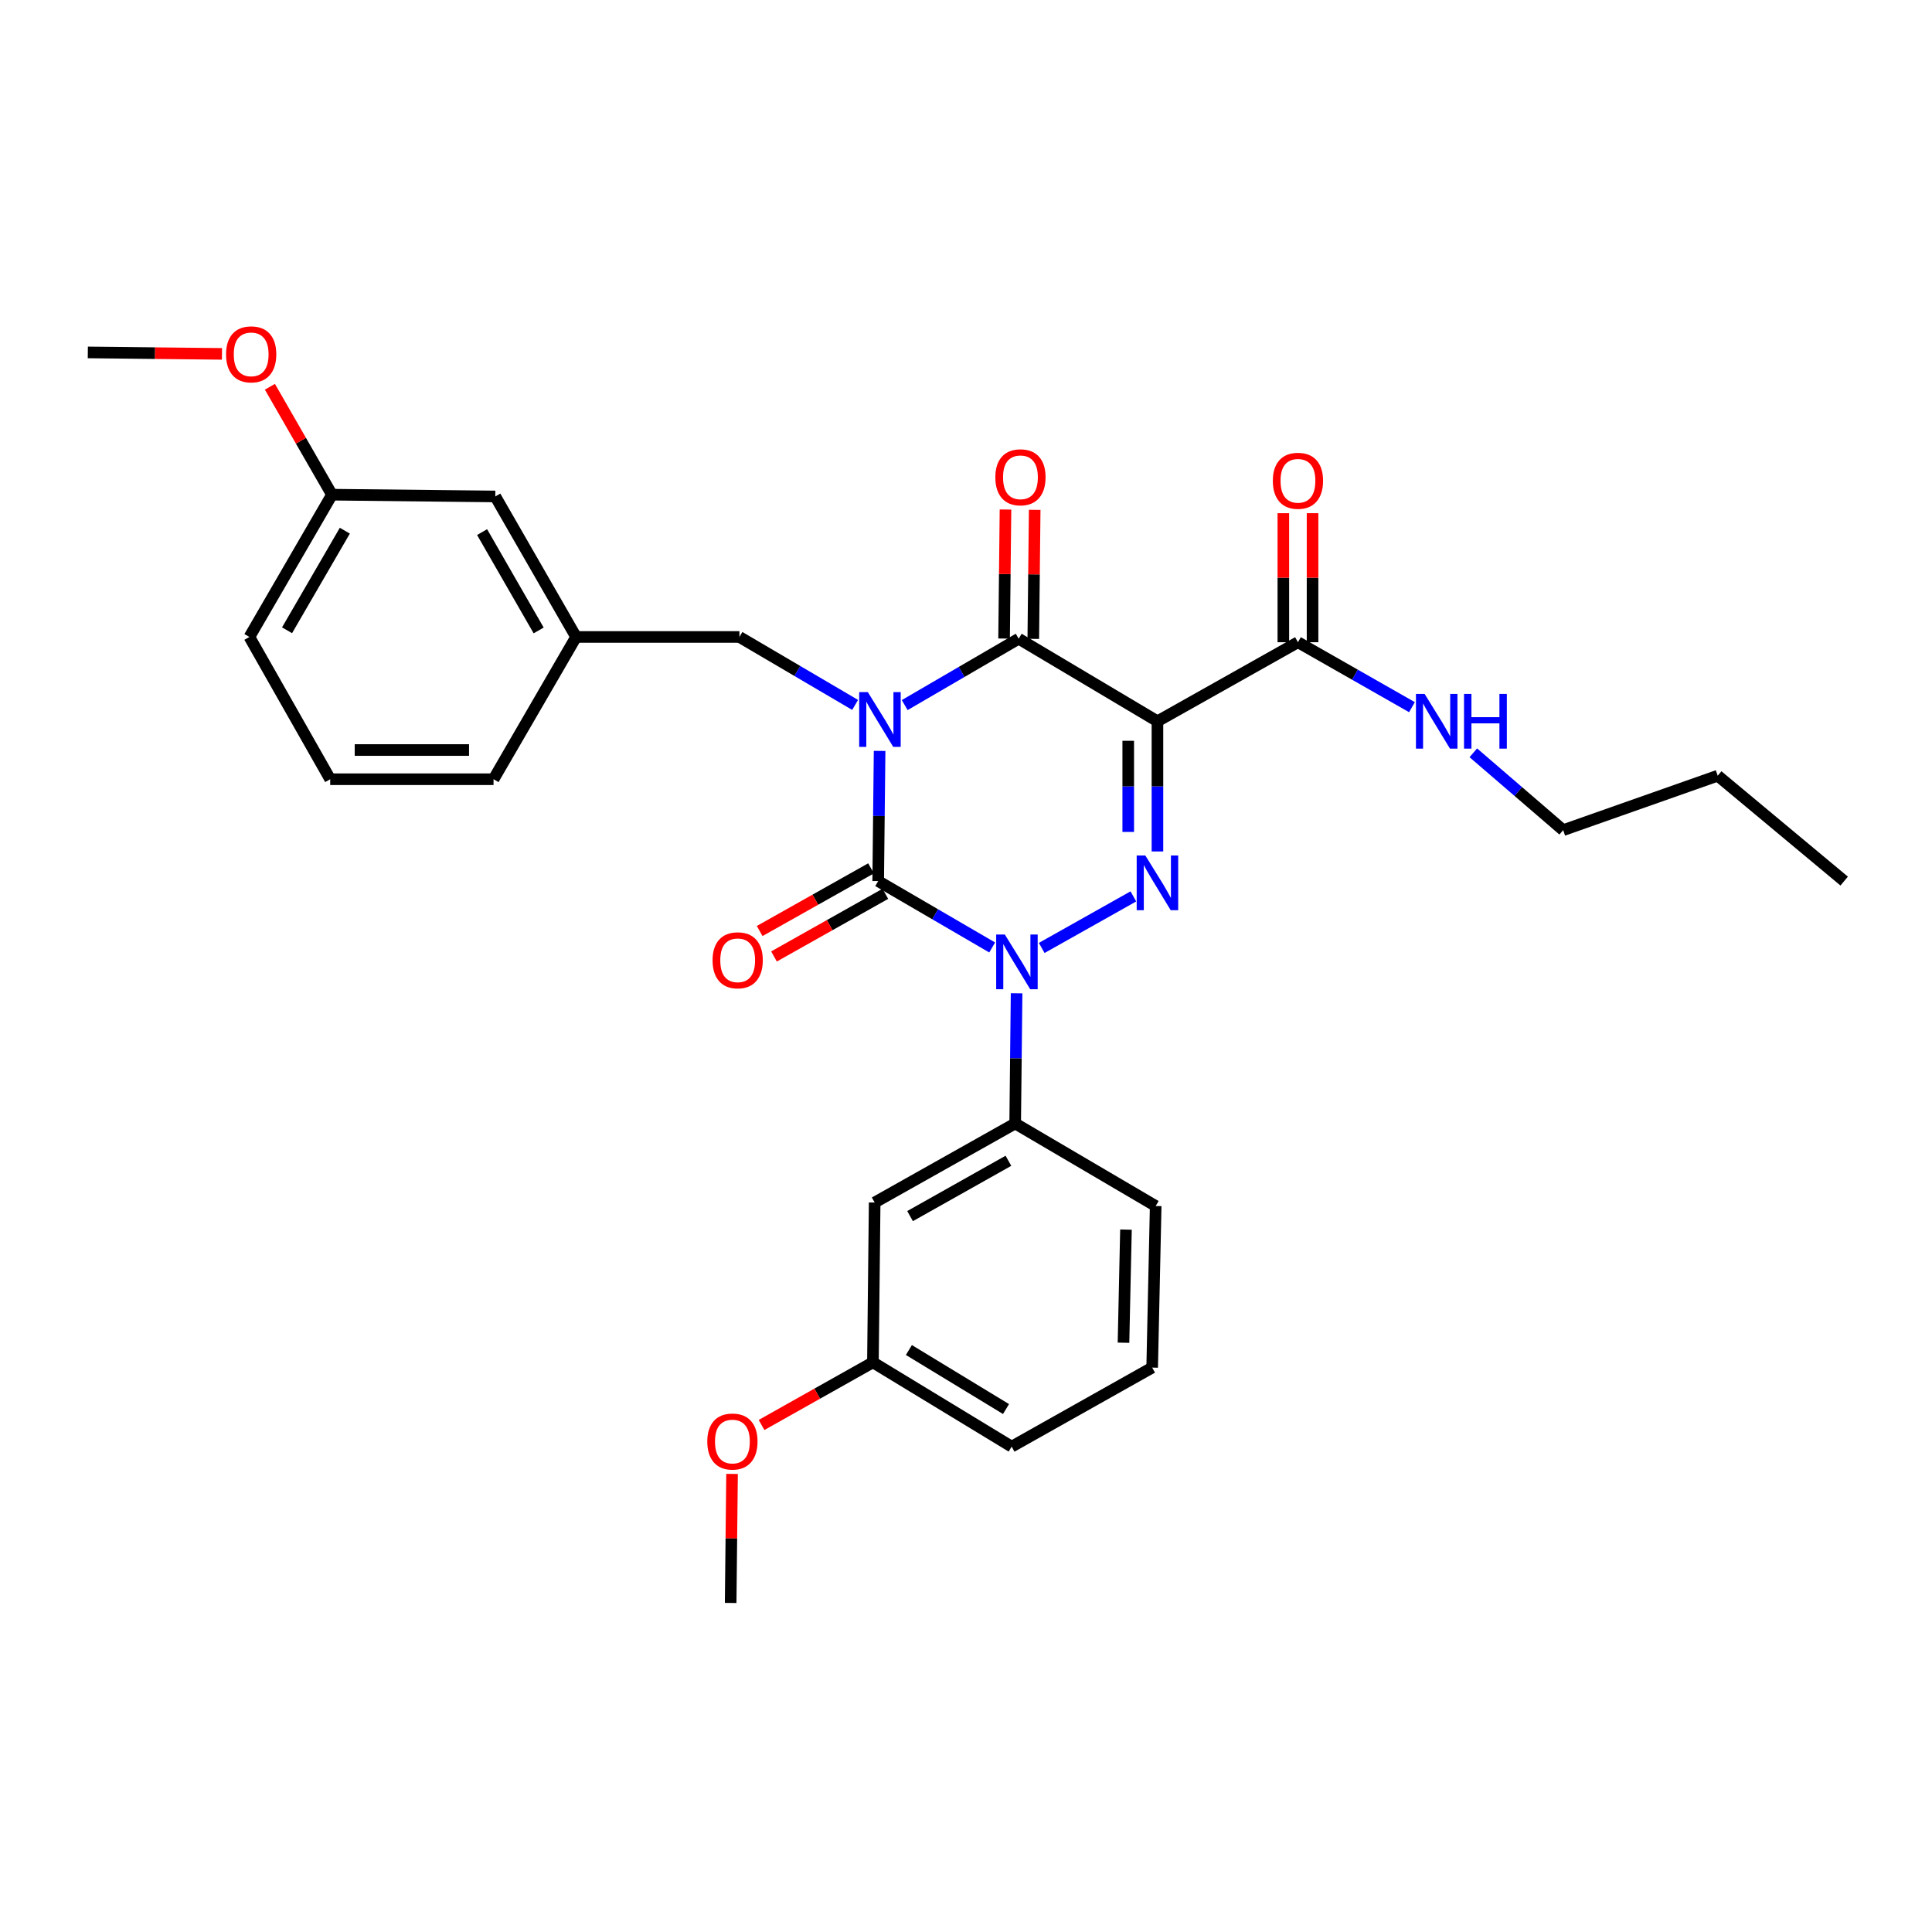 <?xml version='1.0' encoding='iso-8859-1'?>
<svg version='1.1' baseProfile='full'
              xmlns='http://www.w3.org/2000/svg'
                      xmlns:rdkit='http://www.rdkit.org/xml'
                      xmlns:xlink='http://www.w3.org/1999/xlink'
                  xml:space='preserve'
width='1000px' height='1000px' viewBox='0 0 1000 1000'>
<!-- END OF HEADER -->
<rect style='opacity:1.0;fill:#FFFFFF;stroke:none' width='1000' height='1000' x='0' y='0'> </rect>
<path class='bond-0' d='M 455.28,388.664 L 454.915,422.357' style='fill:none;fill-rule:evenodd;stroke:#0000FF;stroke-width:6px;stroke-linecap:butt;stroke-linejoin:miter;stroke-opacity:1' />
<path class='bond-0' d='M 454.915,422.357 L 454.55,456.049' style='fill:none;fill-rule:evenodd;stroke:#000000;stroke-width:6px;stroke-linecap:butt;stroke-linejoin:miter;stroke-opacity:1' />
<path class='bond-1' d='M 468.274,364.95 L 497.771,347.774' style='fill:none;fill-rule:evenodd;stroke:#0000FF;stroke-width:6px;stroke-linecap:butt;stroke-linejoin:miter;stroke-opacity:1' />
<path class='bond-1' d='M 497.771,347.774 L 527.269,330.599' style='fill:none;fill-rule:evenodd;stroke:#000000;stroke-width:6px;stroke-linecap:butt;stroke-linejoin:miter;stroke-opacity:1' />
<path class='bond-2' d='M 442.608,364.865 L 412.669,347.279' style='fill:none;fill-rule:evenodd;stroke:#0000FF;stroke-width:6px;stroke-linecap:butt;stroke-linejoin:miter;stroke-opacity:1' />
<path class='bond-2' d='M 412.669,347.279 L 382.729,329.692' style='fill:none;fill-rule:evenodd;stroke:#000000;stroke-width:6px;stroke-linecap:butt;stroke-linejoin:miter;stroke-opacity:1' />
<path class='bond-3' d='M 454.55,456.049 L 484.047,473.228' style='fill:none;fill-rule:evenodd;stroke:#000000;stroke-width:6px;stroke-linecap:butt;stroke-linejoin:miter;stroke-opacity:1' />
<path class='bond-3' d='M 484.047,473.228 L 513.544,490.407' style='fill:none;fill-rule:evenodd;stroke:#0000FF;stroke-width:6px;stroke-linecap:butt;stroke-linejoin:miter;stroke-opacity:1' />
<path class='bond-4' d='M 450.844,449.462 L 422.023,465.676' style='fill:none;fill-rule:evenodd;stroke:#000000;stroke-width:6px;stroke-linecap:butt;stroke-linejoin:miter;stroke-opacity:1' />
<path class='bond-4' d='M 422.023,465.676 L 393.203,481.89' style='fill:none;fill-rule:evenodd;stroke:#FF0000;stroke-width:6px;stroke-linecap:butt;stroke-linejoin:miter;stroke-opacity:1' />
<path class='bond-4' d='M 458.256,462.637 L 429.435,478.851' style='fill:none;fill-rule:evenodd;stroke:#000000;stroke-width:6px;stroke-linecap:butt;stroke-linejoin:miter;stroke-opacity:1' />
<path class='bond-4' d='M 429.435,478.851 L 400.615,495.065' style='fill:none;fill-rule:evenodd;stroke:#FF0000;stroke-width:6px;stroke-linecap:butt;stroke-linejoin:miter;stroke-opacity:1' />
<path class='bond-5' d='M 526.185,514.123 L 525.82,547.815' style='fill:none;fill-rule:evenodd;stroke:#0000FF;stroke-width:6px;stroke-linecap:butt;stroke-linejoin:miter;stroke-opacity:1' />
<path class='bond-5' d='M 525.82,547.815 L 525.455,581.508' style='fill:none;fill-rule:evenodd;stroke:#000000;stroke-width:6px;stroke-linecap:butt;stroke-linejoin:miter;stroke-opacity:1' />
<path class='bond-6' d='M 539.188,490.657 L 586.631,463.972' style='fill:none;fill-rule:evenodd;stroke:#0000FF;stroke-width:6px;stroke-linecap:butt;stroke-linejoin:miter;stroke-opacity:1' />
<path class='bond-7' d='M 599.089,440.714 L 599.089,407.021' style='fill:none;fill-rule:evenodd;stroke:#0000FF;stroke-width:6px;stroke-linecap:butt;stroke-linejoin:miter;stroke-opacity:1' />
<path class='bond-7' d='M 599.089,407.021 L 599.089,373.328' style='fill:none;fill-rule:evenodd;stroke:#000000;stroke-width:6px;stroke-linecap:butt;stroke-linejoin:miter;stroke-opacity:1' />
<path class='bond-7' d='M 583.972,430.606 L 583.972,407.021' style='fill:none;fill-rule:evenodd;stroke:#0000FF;stroke-width:6px;stroke-linecap:butt;stroke-linejoin:miter;stroke-opacity:1' />
<path class='bond-7' d='M 583.972,407.021 L 583.972,383.436' style='fill:none;fill-rule:evenodd;stroke:#000000;stroke-width:6px;stroke-linecap:butt;stroke-linejoin:miter;stroke-opacity:1' />
<path class='bond-8' d='M 599.089,373.328 L 671.816,332.413' style='fill:none;fill-rule:evenodd;stroke:#000000;stroke-width:6px;stroke-linecap:butt;stroke-linejoin:miter;stroke-opacity:1' />
<path class='bond-9' d='M 599.089,373.328 L 527.269,330.599' style='fill:none;fill-rule:evenodd;stroke:#000000;stroke-width:6px;stroke-linecap:butt;stroke-linejoin:miter;stroke-opacity:1' />
<path class='bond-10' d='M 534.826,330.682 L 535.192,297.289' style='fill:none;fill-rule:evenodd;stroke:#000000;stroke-width:6px;stroke-linecap:butt;stroke-linejoin:miter;stroke-opacity:1' />
<path class='bond-10' d='M 535.192,297.289 L 535.557,263.896' style='fill:none;fill-rule:evenodd;stroke:#FF0000;stroke-width:6px;stroke-linecap:butt;stroke-linejoin:miter;stroke-opacity:1' />
<path class='bond-10' d='M 519.711,330.516 L 520.076,297.124' style='fill:none;fill-rule:evenodd;stroke:#000000;stroke-width:6px;stroke-linecap:butt;stroke-linejoin:miter;stroke-opacity:1' />
<path class='bond-10' d='M 520.076,297.124 L 520.442,263.731' style='fill:none;fill-rule:evenodd;stroke:#FF0000;stroke-width:6px;stroke-linecap:butt;stroke-linejoin:miter;stroke-opacity:1' />
<path class='bond-11' d='M 809.091,429.688 L 785.84,409.668' style='fill:none;fill-rule:evenodd;stroke:#000000;stroke-width:6px;stroke-linecap:butt;stroke-linejoin:miter;stroke-opacity:1' />
<path class='bond-11' d='M 785.84,409.668 L 762.589,389.648' style='fill:none;fill-rule:evenodd;stroke:#0000FF;stroke-width:6px;stroke-linecap:butt;stroke-linejoin:miter;stroke-opacity:1' />
<path class='bond-12' d='M 809.091,429.688 L 889.091,401.504' style='fill:none;fill-rule:evenodd;stroke:#000000;stroke-width:6px;stroke-linecap:butt;stroke-linejoin:miter;stroke-opacity:1' />
<path class='bond-13' d='M 679.374,332.413 L 679.374,299.02' style='fill:none;fill-rule:evenodd;stroke:#000000;stroke-width:6px;stroke-linecap:butt;stroke-linejoin:miter;stroke-opacity:1' />
<path class='bond-13' d='M 679.374,299.02 L 679.374,265.627' style='fill:none;fill-rule:evenodd;stroke:#FF0000;stroke-width:6px;stroke-linecap:butt;stroke-linejoin:miter;stroke-opacity:1' />
<path class='bond-13' d='M 664.258,332.413 L 664.258,299.02' style='fill:none;fill-rule:evenodd;stroke:#000000;stroke-width:6px;stroke-linecap:butt;stroke-linejoin:miter;stroke-opacity:1' />
<path class='bond-13' d='M 664.258,299.02 L 664.258,265.627' style='fill:none;fill-rule:evenodd;stroke:#FF0000;stroke-width:6px;stroke-linecap:butt;stroke-linejoin:miter;stroke-opacity:1' />
<path class='bond-14' d='M 671.816,332.413 L 701.323,349.223' style='fill:none;fill-rule:evenodd;stroke:#000000;stroke-width:6px;stroke-linecap:butt;stroke-linejoin:miter;stroke-opacity:1' />
<path class='bond-14' d='M 701.323,349.223 L 730.83,366.033' style='fill:none;fill-rule:evenodd;stroke:#0000FF;stroke-width:6px;stroke-linecap:butt;stroke-linejoin:miter;stroke-opacity:1' />
<path class='bond-15' d='M 889.091,401.504 L 954.545,456.049' style='fill:none;fill-rule:evenodd;stroke:#000000;stroke-width:6px;stroke-linecap:butt;stroke-linejoin:miter;stroke-opacity:1' />
<path class='bond-16' d='M 171.82,256.049 L 129.091,329.692' style='fill:none;fill-rule:evenodd;stroke:#000000;stroke-width:6px;stroke-linecap:butt;stroke-linejoin:miter;stroke-opacity:1' />
<path class='bond-16' d='M 178.486,274.682 L 148.575,326.232' style='fill:none;fill-rule:evenodd;stroke:#000000;stroke-width:6px;stroke-linecap:butt;stroke-linejoin:miter;stroke-opacity:1' />
<path class='bond-17' d='M 171.82,256.049 L 256.364,256.965' style='fill:none;fill-rule:evenodd;stroke:#000000;stroke-width:6px;stroke-linecap:butt;stroke-linejoin:miter;stroke-opacity:1' />
<path class='bond-18' d='M 171.82,256.049 L 155.76,228.118' style='fill:none;fill-rule:evenodd;stroke:#000000;stroke-width:6px;stroke-linecap:butt;stroke-linejoin:miter;stroke-opacity:1' />
<path class='bond-18' d='M 155.76,228.118 L 139.699,200.188' style='fill:none;fill-rule:evenodd;stroke:#FF0000;stroke-width:6px;stroke-linecap:butt;stroke-linejoin:miter;stroke-opacity:1' />
<path class='bond-19' d='M 382.729,329.692 L 298.186,329.692' style='fill:none;fill-rule:evenodd;stroke:#000000;stroke-width:6px;stroke-linecap:butt;stroke-linejoin:miter;stroke-opacity:1' />
<path class='bond-20' d='M 129.091,329.692 L 170.913,403.326' style='fill:none;fill-rule:evenodd;stroke:#000000;stroke-width:6px;stroke-linecap:butt;stroke-linejoin:miter;stroke-opacity:1' />
<path class='bond-21' d='M 451.82,705.144 L 523.632,748.781' style='fill:none;fill-rule:evenodd;stroke:#000000;stroke-width:6px;stroke-linecap:butt;stroke-linejoin:miter;stroke-opacity:1' />
<path class='bond-21' d='M 470.442,698.771 L 520.71,729.317' style='fill:none;fill-rule:evenodd;stroke:#000000;stroke-width:6px;stroke-linecap:butt;stroke-linejoin:miter;stroke-opacity:1' />
<path class='bond-22' d='M 451.82,705.144 L 452.727,622.415' style='fill:none;fill-rule:evenodd;stroke:#000000;stroke-width:6px;stroke-linecap:butt;stroke-linejoin:miter;stroke-opacity:1' />
<path class='bond-23' d='M 451.82,705.144 L 423,721.355' style='fill:none;fill-rule:evenodd;stroke:#000000;stroke-width:6px;stroke-linecap:butt;stroke-linejoin:miter;stroke-opacity:1' />
<path class='bond-23' d='M 423,721.355 L 394.179,737.566' style='fill:none;fill-rule:evenodd;stroke:#FF0000;stroke-width:6px;stroke-linecap:butt;stroke-linejoin:miter;stroke-opacity:1' />
<path class='bond-24' d='M 523.632,748.781 L 596.359,707.865' style='fill:none;fill-rule:evenodd;stroke:#000000;stroke-width:6px;stroke-linecap:butt;stroke-linejoin:miter;stroke-opacity:1' />
<path class='bond-25' d='M 596.359,707.865 L 598.182,624.229' style='fill:none;fill-rule:evenodd;stroke:#000000;stroke-width:6px;stroke-linecap:butt;stroke-linejoin:miter;stroke-opacity:1' />
<path class='bond-25' d='M 581.52,694.991 L 582.796,636.445' style='fill:none;fill-rule:evenodd;stroke:#000000;stroke-width:6px;stroke-linecap:butt;stroke-linejoin:miter;stroke-opacity:1' />
<path class='bond-26' d='M 598.182,624.229 L 525.455,581.508' style='fill:none;fill-rule:evenodd;stroke:#000000;stroke-width:6px;stroke-linecap:butt;stroke-linejoin:miter;stroke-opacity:1' />
<path class='bond-27' d='M 525.455,581.508 L 452.727,622.415' style='fill:none;fill-rule:evenodd;stroke:#000000;stroke-width:6px;stroke-linecap:butt;stroke-linejoin:miter;stroke-opacity:1' />
<path class='bond-27' d='M 521.956,600.819 L 471.047,629.454' style='fill:none;fill-rule:evenodd;stroke:#000000;stroke-width:6px;stroke-linecap:butt;stroke-linejoin:miter;stroke-opacity:1' />
<path class='bond-28' d='M 378.91,762.902 L 378.548,796.295' style='fill:none;fill-rule:evenodd;stroke:#FF0000;stroke-width:6px;stroke-linecap:butt;stroke-linejoin:miter;stroke-opacity:1' />
<path class='bond-28' d='M 378.548,796.295 L 378.186,829.688' style='fill:none;fill-rule:evenodd;stroke:#000000;stroke-width:6px;stroke-linecap:butt;stroke-linejoin:miter;stroke-opacity:1' />
<path class='bond-29' d='M 170.913,403.326 L 255.457,403.326' style='fill:none;fill-rule:evenodd;stroke:#000000;stroke-width:6px;stroke-linecap:butt;stroke-linejoin:miter;stroke-opacity:1' />
<path class='bond-29' d='M 183.595,388.21 L 242.775,388.21' style='fill:none;fill-rule:evenodd;stroke:#000000;stroke-width:6px;stroke-linecap:butt;stroke-linejoin:miter;stroke-opacity:1' />
<path class='bond-30' d='M 255.457,403.326 L 298.186,329.692' style='fill:none;fill-rule:evenodd;stroke:#000000;stroke-width:6px;stroke-linecap:butt;stroke-linejoin:miter;stroke-opacity:1' />
<path class='bond-31' d='M 298.186,329.692 L 256.364,256.965' style='fill:none;fill-rule:evenodd;stroke:#000000;stroke-width:6px;stroke-linecap:butt;stroke-linejoin:miter;stroke-opacity:1' />
<path class='bond-31' d='M 278.808,326.319 L 249.533,275.409' style='fill:none;fill-rule:evenodd;stroke:#000000;stroke-width:6px;stroke-linecap:butt;stroke-linejoin:miter;stroke-opacity:1' />
<path class='bond-32' d='M 114.892,183.167 L 80.174,182.791' style='fill:none;fill-rule:evenodd;stroke:#FF0000;stroke-width:6px;stroke-linecap:butt;stroke-linejoin:miter;stroke-opacity:1' />
<path class='bond-32' d='M 80.174,182.791 L 45.455,182.415' style='fill:none;fill-rule:evenodd;stroke:#000000;stroke-width:6px;stroke-linecap:butt;stroke-linejoin:miter;stroke-opacity:1' />
<path  class='atom-0' d='M 449.197 358.253
L 458.477 373.253
Q 459.397 374.733, 460.877 377.413
Q 462.357 380.093, 462.437 380.253
L 462.437 358.253
L 466.197 358.253
L 466.197 386.573
L 462.317 386.573
L 452.357 370.173
Q 451.197 368.253, 449.957 366.053
Q 448.757 363.853, 448.397 363.173
L 448.397 386.573
L 444.717 386.573
L 444.717 358.253
L 449.197 358.253
' fill='#0000FF'/>
<path  class='atom-2' d='M 520.102 483.712
L 529.382 498.712
Q 530.302 500.192, 531.782 502.872
Q 533.262 505.552, 533.342 505.712
L 533.342 483.712
L 537.102 483.712
L 537.102 512.032
L 533.222 512.032
L 523.262 495.632
Q 522.102 493.712, 520.862 491.512
Q 519.662 489.312, 519.302 488.632
L 519.302 512.032
L 515.622 512.032
L 515.622 483.712
L 520.102 483.712
' fill='#0000FF'/>
<path  class='atom-3' d='M 592.829 442.805
L 602.109 457.805
Q 603.029 459.285, 604.509 461.965
Q 605.989 464.645, 606.069 464.805
L 606.069 442.805
L 609.829 442.805
L 609.829 471.125
L 605.949 471.125
L 595.989 454.725
Q 594.829 452.805, 593.589 450.605
Q 592.389 448.405, 592.029 447.725
L 592.029 471.125
L 588.349 471.125
L 588.349 442.805
L 592.829 442.805
' fill='#0000FF'/>
<path  class='atom-7' d='M 515.184 247.043
Q 515.184 240.243, 518.544 236.443
Q 521.904 232.643, 528.184 232.643
Q 534.464 232.643, 537.824 236.443
Q 541.184 240.243, 541.184 247.043
Q 541.184 253.923, 537.784 257.843
Q 534.384 261.723, 528.184 261.723
Q 521.944 261.723, 518.544 257.843
Q 515.184 253.963, 515.184 247.043
M 528.184 258.523
Q 532.504 258.523, 534.824 255.643
Q 537.184 252.723, 537.184 247.043
Q 537.184 241.483, 534.824 238.683
Q 532.504 235.843, 528.184 235.843
Q 523.864 235.843, 521.504 238.643
Q 519.184 241.443, 519.184 247.043
Q 519.184 252.763, 521.504 255.643
Q 523.864 258.523, 528.184 258.523
' fill='#FF0000'/>
<path  class='atom-8' d='M 368.822 497.045
Q 368.822 490.245, 372.182 486.445
Q 375.542 482.645, 381.822 482.645
Q 388.102 482.645, 391.462 486.445
Q 394.822 490.245, 394.822 497.045
Q 394.822 503.925, 391.422 507.845
Q 388.022 511.725, 381.822 511.725
Q 375.582 511.725, 372.182 507.845
Q 368.822 503.965, 368.822 497.045
M 381.822 508.525
Q 386.142 508.525, 388.462 505.645
Q 390.822 502.725, 390.822 497.045
Q 390.822 491.485, 388.462 488.685
Q 386.142 485.845, 381.822 485.845
Q 377.502 485.845, 375.142 488.645
Q 372.822 491.445, 372.822 497.045
Q 372.822 502.765, 375.142 505.645
Q 377.502 508.525, 381.822 508.525
' fill='#FF0000'/>
<path  class='atom-10' d='M 658.816 248.857
Q 658.816 242.057, 662.176 238.257
Q 665.536 234.457, 671.816 234.457
Q 678.096 234.457, 681.456 238.257
Q 684.816 242.057, 684.816 248.857
Q 684.816 255.737, 681.416 259.657
Q 678.016 263.537, 671.816 263.537
Q 665.576 263.537, 662.176 259.657
Q 658.816 255.777, 658.816 248.857
M 671.816 260.337
Q 676.136 260.337, 678.456 257.457
Q 680.816 254.537, 680.816 248.857
Q 680.816 243.297, 678.456 240.497
Q 676.136 237.657, 671.816 237.657
Q 667.496 237.657, 665.136 240.457
Q 662.816 243.257, 662.816 248.857
Q 662.816 254.577, 665.136 257.457
Q 667.496 260.337, 671.816 260.337
' fill='#FF0000'/>
<path  class='atom-11' d='M 737.376 359.168
L 746.656 374.168
Q 747.576 375.648, 749.056 378.328
Q 750.536 381.008, 750.616 381.168
L 750.616 359.168
L 754.376 359.168
L 754.376 387.488
L 750.496 387.488
L 740.536 371.088
Q 739.376 369.168, 738.136 366.968
Q 736.936 364.768, 736.576 364.088
L 736.576 387.488
L 732.896 387.488
L 732.896 359.168
L 737.376 359.168
' fill='#0000FF'/>
<path  class='atom-11' d='M 757.776 359.168
L 761.616 359.168
L 761.616 371.208
L 776.096 371.208
L 776.096 359.168
L 779.936 359.168
L 779.936 387.488
L 776.096 387.488
L 776.096 374.408
L 761.616 374.408
L 761.616 387.488
L 757.776 387.488
L 757.776 359.168
' fill='#0000FF'/>
<path  class='atom-23' d='M 366.093 746.131
Q 366.093 739.331, 369.453 735.531
Q 372.813 731.731, 379.093 731.731
Q 385.373 731.731, 388.733 735.531
Q 392.093 739.331, 392.093 746.131
Q 392.093 753.011, 388.693 756.931
Q 385.293 760.811, 379.093 760.811
Q 372.853 760.811, 369.453 756.931
Q 366.093 753.051, 366.093 746.131
M 379.093 757.611
Q 383.413 757.611, 385.733 754.731
Q 388.093 751.811, 388.093 746.131
Q 388.093 740.571, 385.733 737.771
Q 383.413 734.931, 379.093 734.931
Q 374.773 734.931, 372.413 737.731
Q 370.093 740.531, 370.093 746.131
Q 370.093 751.851, 372.413 754.731
Q 374.773 757.611, 379.093 757.611
' fill='#FF0000'/>
<path  class='atom-29' d='M 117.006 183.41
Q 117.006 176.61, 120.366 172.81
Q 123.726 169.01, 130.006 169.01
Q 136.286 169.01, 139.646 172.81
Q 143.006 176.61, 143.006 183.41
Q 143.006 190.29, 139.606 194.21
Q 136.206 198.09, 130.006 198.09
Q 123.766 198.09, 120.366 194.21
Q 117.006 190.33, 117.006 183.41
M 130.006 194.89
Q 134.326 194.89, 136.646 192.01
Q 139.006 189.09, 139.006 183.41
Q 139.006 177.85, 136.646 175.05
Q 134.326 172.21, 130.006 172.21
Q 125.686 172.21, 123.326 175.01
Q 121.006 177.81, 121.006 183.41
Q 121.006 189.13, 123.326 192.01
Q 125.686 194.89, 130.006 194.89
' fill='#FF0000'/>
</svg>
